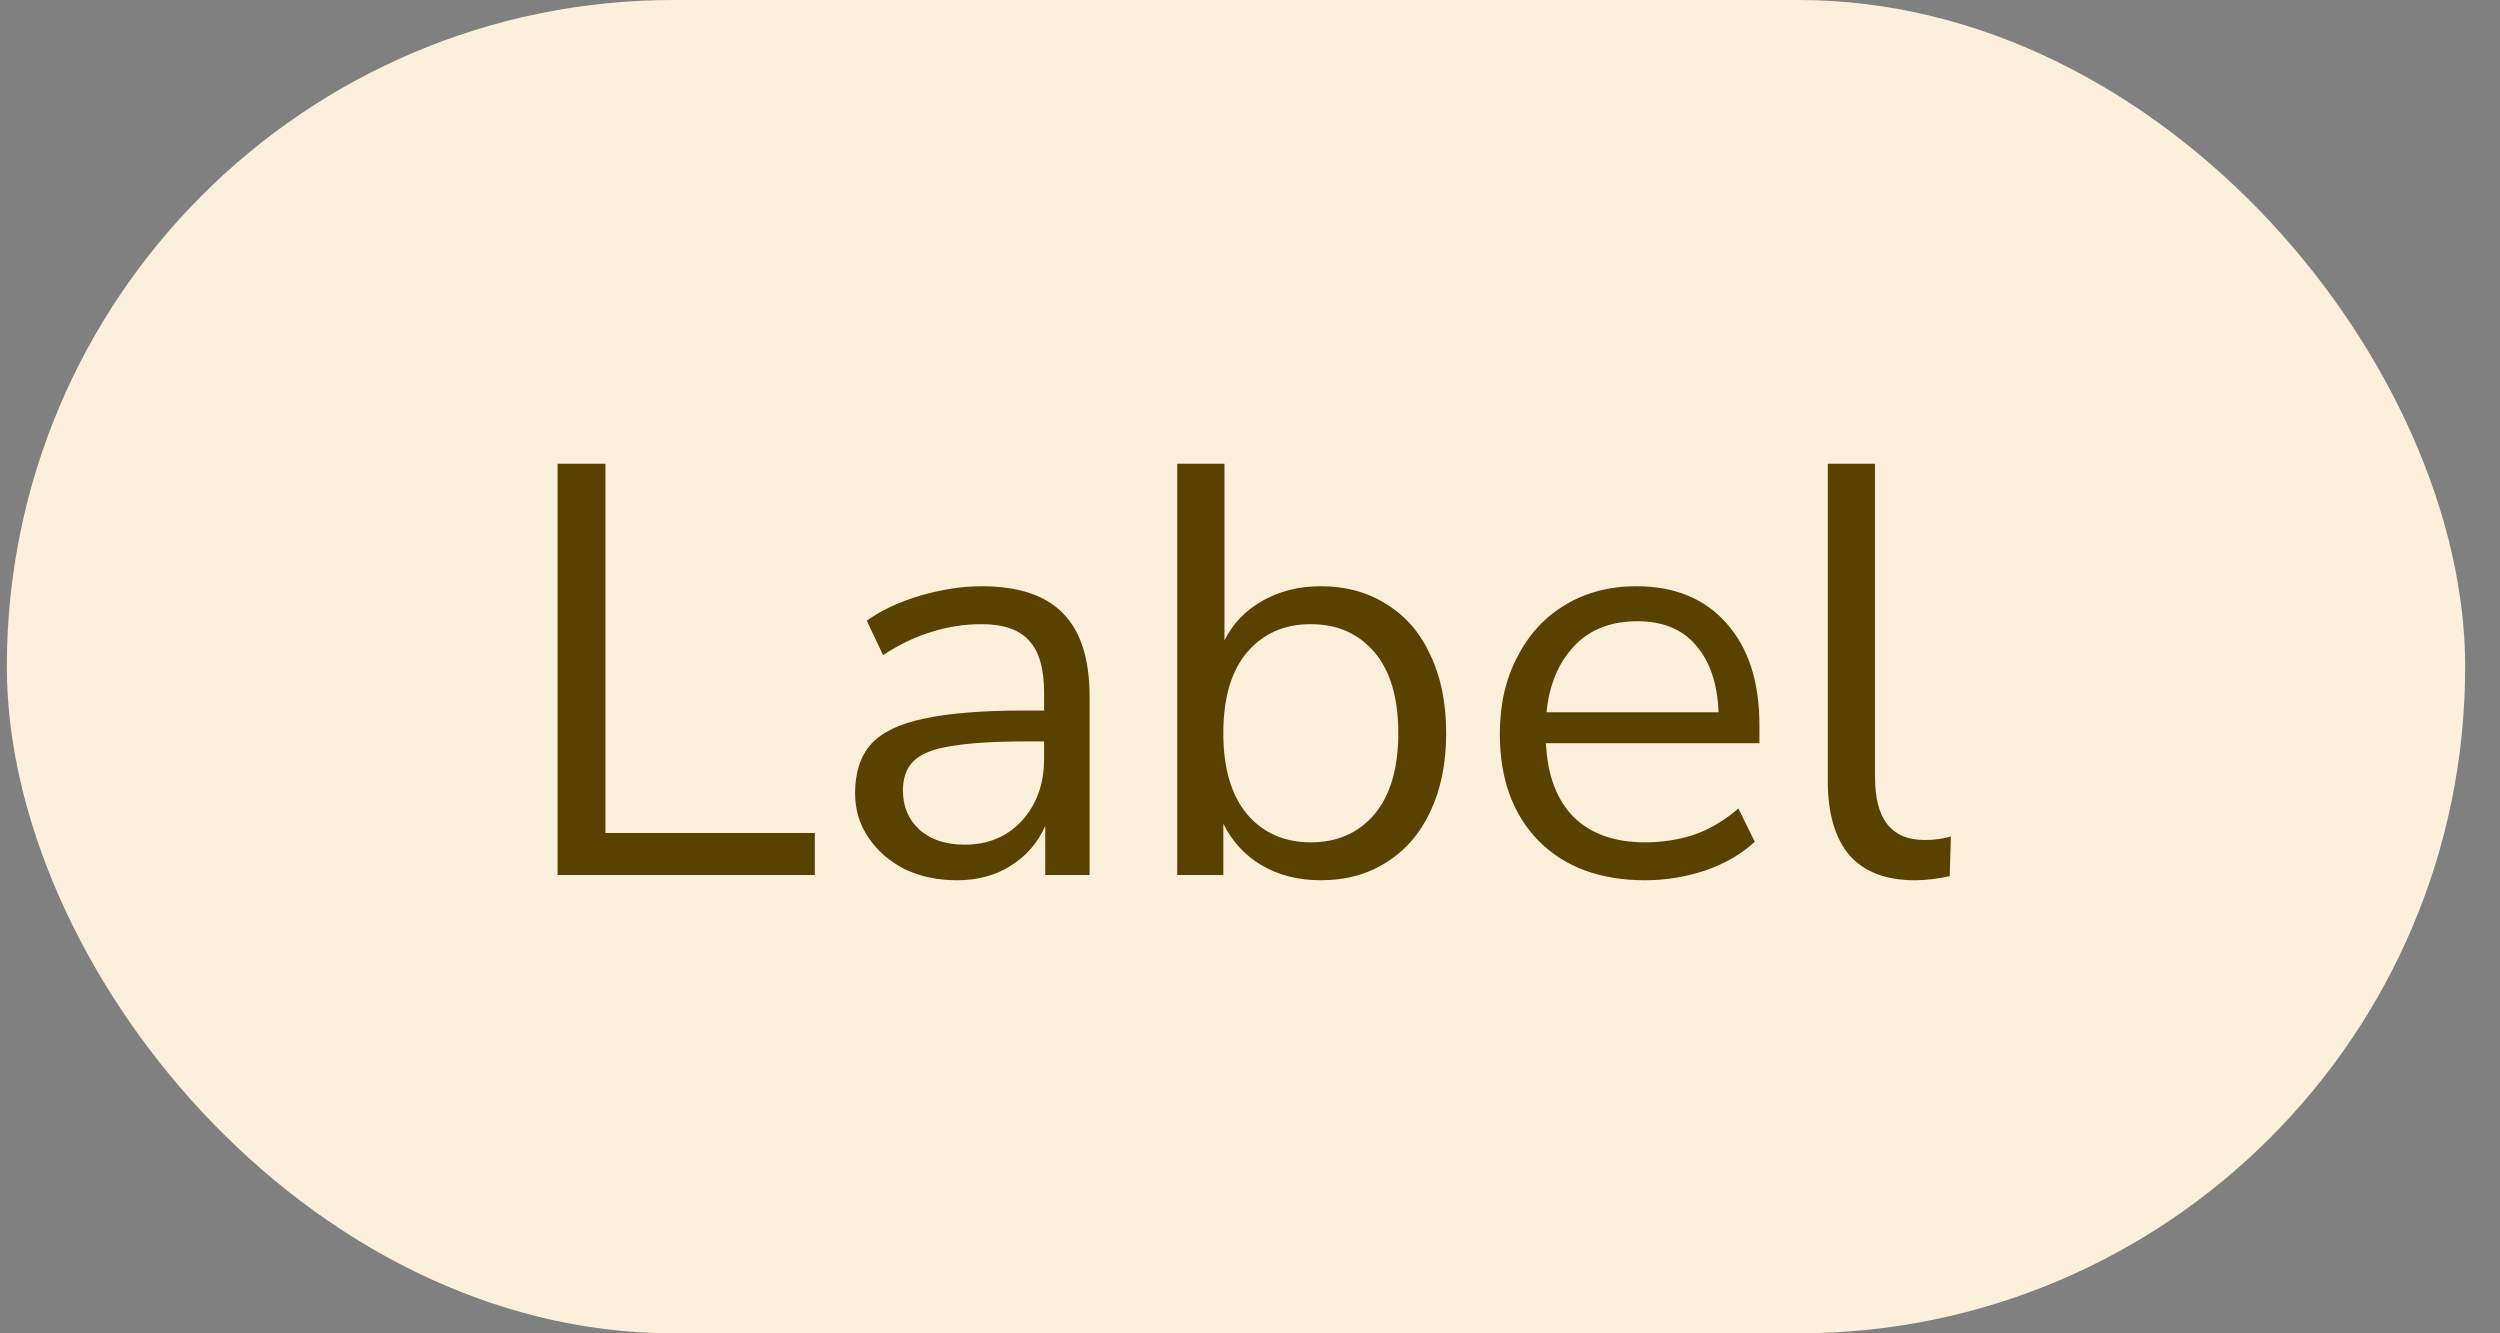 <svg width="60" height="32" viewBox="0 0 60 32" fill="none" xmlns="http://www.w3.org/2000/svg">
<rect x="0" y="0" width="60" height="32" fill="#808080" stroke="none"/>
<rect x="0.164" width="59" height="32" rx="16" fill="#FCF0DC"/>
<path d="M13.382 21V11.13H14.53V19.992H19.556V21H13.382ZM22.972 21.126C22.505 21.126 22.085 21.037 21.712 20.86C21.348 20.673 21.058 20.421 20.844 20.104C20.629 19.787 20.522 19.432 20.522 19.04C20.522 18.545 20.648 18.153 20.9 17.864C21.161 17.575 21.586 17.369 22.174 17.248C22.771 17.117 23.583 17.052 24.61 17.052H25.058V16.618C25.058 16.039 24.936 15.624 24.694 15.372C24.46 15.111 24.082 14.98 23.56 14.98C23.149 14.98 22.752 15.041 22.37 15.162C21.987 15.274 21.595 15.461 21.194 15.722L20.802 14.896C21.156 14.644 21.586 14.443 22.09 14.294C22.603 14.145 23.093 14.07 23.56 14.07C24.437 14.07 25.086 14.285 25.506 14.714C25.935 15.143 26.15 15.811 26.15 16.716V21H25.086V19.824C24.908 20.225 24.633 20.543 24.26 20.776C23.896 21.009 23.466 21.126 22.972 21.126ZM23.154 20.272C23.714 20.272 24.171 20.081 24.526 19.698C24.88 19.306 25.058 18.811 25.058 18.214V17.794H24.624C23.868 17.794 23.27 17.831 22.832 17.906C22.402 17.971 22.099 18.093 21.922 18.27C21.754 18.438 21.67 18.671 21.67 18.97C21.67 19.353 21.8 19.665 22.062 19.908C22.332 20.151 22.696 20.272 23.154 20.272ZM31.698 21.126C31.156 21.126 30.68 21.005 30.27 20.762C29.868 20.519 29.565 20.188 29.36 19.768V21H28.253V11.13H29.387V15.372C29.584 14.971 29.887 14.653 30.297 14.42C30.708 14.187 31.175 14.07 31.698 14.07C32.304 14.07 32.831 14.215 33.279 14.504C33.737 14.784 34.087 15.19 34.33 15.722C34.581 16.245 34.708 16.87 34.708 17.598C34.708 18.317 34.581 18.942 34.33 19.474C34.087 19.997 33.737 20.403 33.279 20.692C32.831 20.981 32.304 21.126 31.698 21.126ZM31.459 20.216C32.094 20.216 32.603 19.992 32.986 19.544C33.368 19.087 33.559 18.438 33.559 17.598C33.559 16.749 33.368 16.1 32.986 15.652C32.603 15.204 32.094 14.98 31.459 14.98C30.825 14.98 30.316 15.204 29.933 15.652C29.551 16.1 29.36 16.749 29.36 17.598C29.36 18.438 29.551 19.087 29.933 19.544C30.316 19.992 30.825 20.216 31.459 20.216ZM39.482 21.126C38.408 21.126 37.559 20.813 36.934 20.188C36.308 19.553 35.996 18.695 35.996 17.612C35.996 16.912 36.136 16.296 36.416 15.764C36.696 15.223 37.078 14.807 37.564 14.518C38.058 14.219 38.628 14.07 39.272 14.07C40.196 14.07 40.919 14.369 41.442 14.966C41.964 15.554 42.226 16.366 42.226 17.402V17.836H37.102C37.139 18.611 37.363 19.203 37.774 19.614C38.184 20.015 38.754 20.216 39.482 20.216C39.892 20.216 40.284 20.155 40.658 20.034C41.031 19.903 41.386 19.693 41.722 19.404L42.114 20.202C41.806 20.491 41.414 20.72 40.938 20.888C40.462 21.047 39.976 21.126 39.482 21.126ZM39.3 14.91C38.656 14.91 38.147 15.111 37.774 15.512C37.4 15.913 37.181 16.441 37.116 17.094H41.246C41.218 16.403 41.036 15.867 40.7 15.484C40.373 15.101 39.906 14.91 39.3 14.91ZM45.953 21.126C45.262 21.126 44.739 20.925 44.385 20.524C44.039 20.113 43.867 19.521 43.867 18.746V11.13H45.001V18.662C45.001 19.661 45.397 20.16 46.191 20.16C46.424 20.16 46.634 20.132 46.821 20.076L46.793 21.028C46.503 21.093 46.223 21.126 45.953 21.126Z" fill="#594100"/>
</svg>
